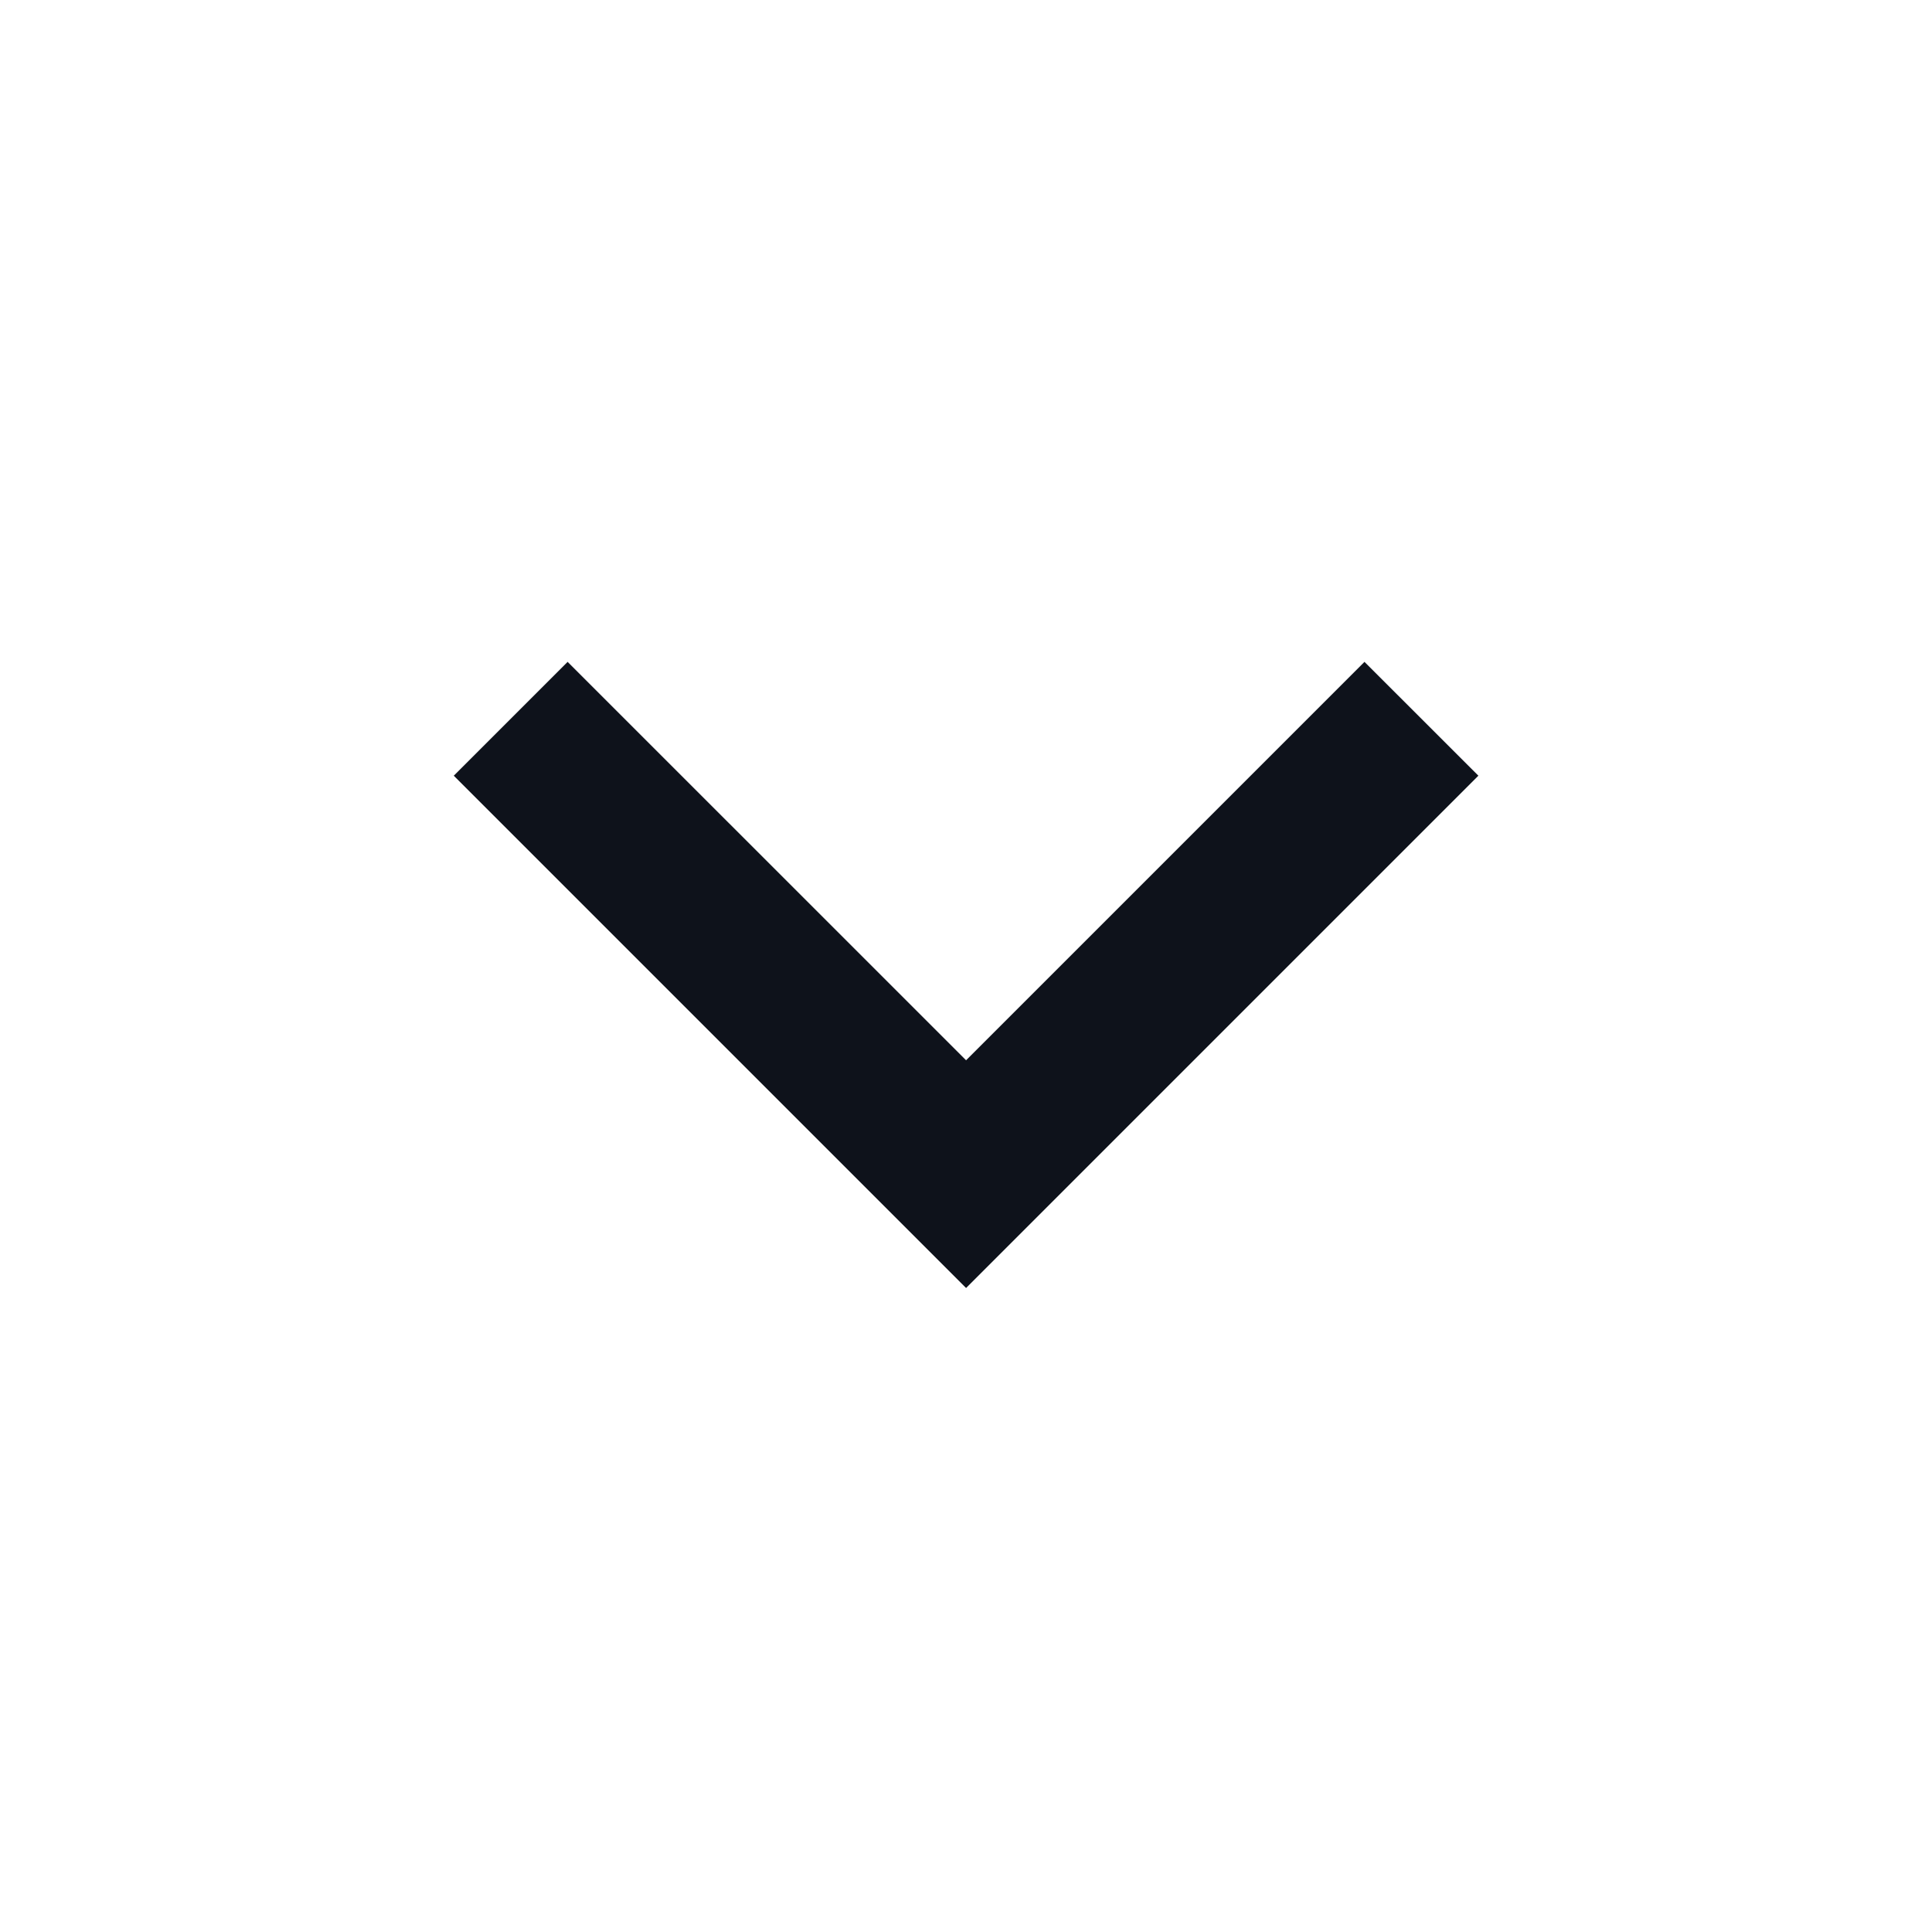<svg width="24" height="24" viewBox="0 0 24 24" fill="none" xmlns="http://www.w3.org/2000/svg">
<path d="M12.001 13.171L16.95 8.222L18.365 9.636L12.001 16L5.637 9.636L7.051 8.222L12.001 13.171Z" fill="#0E121B"/>
</svg>
